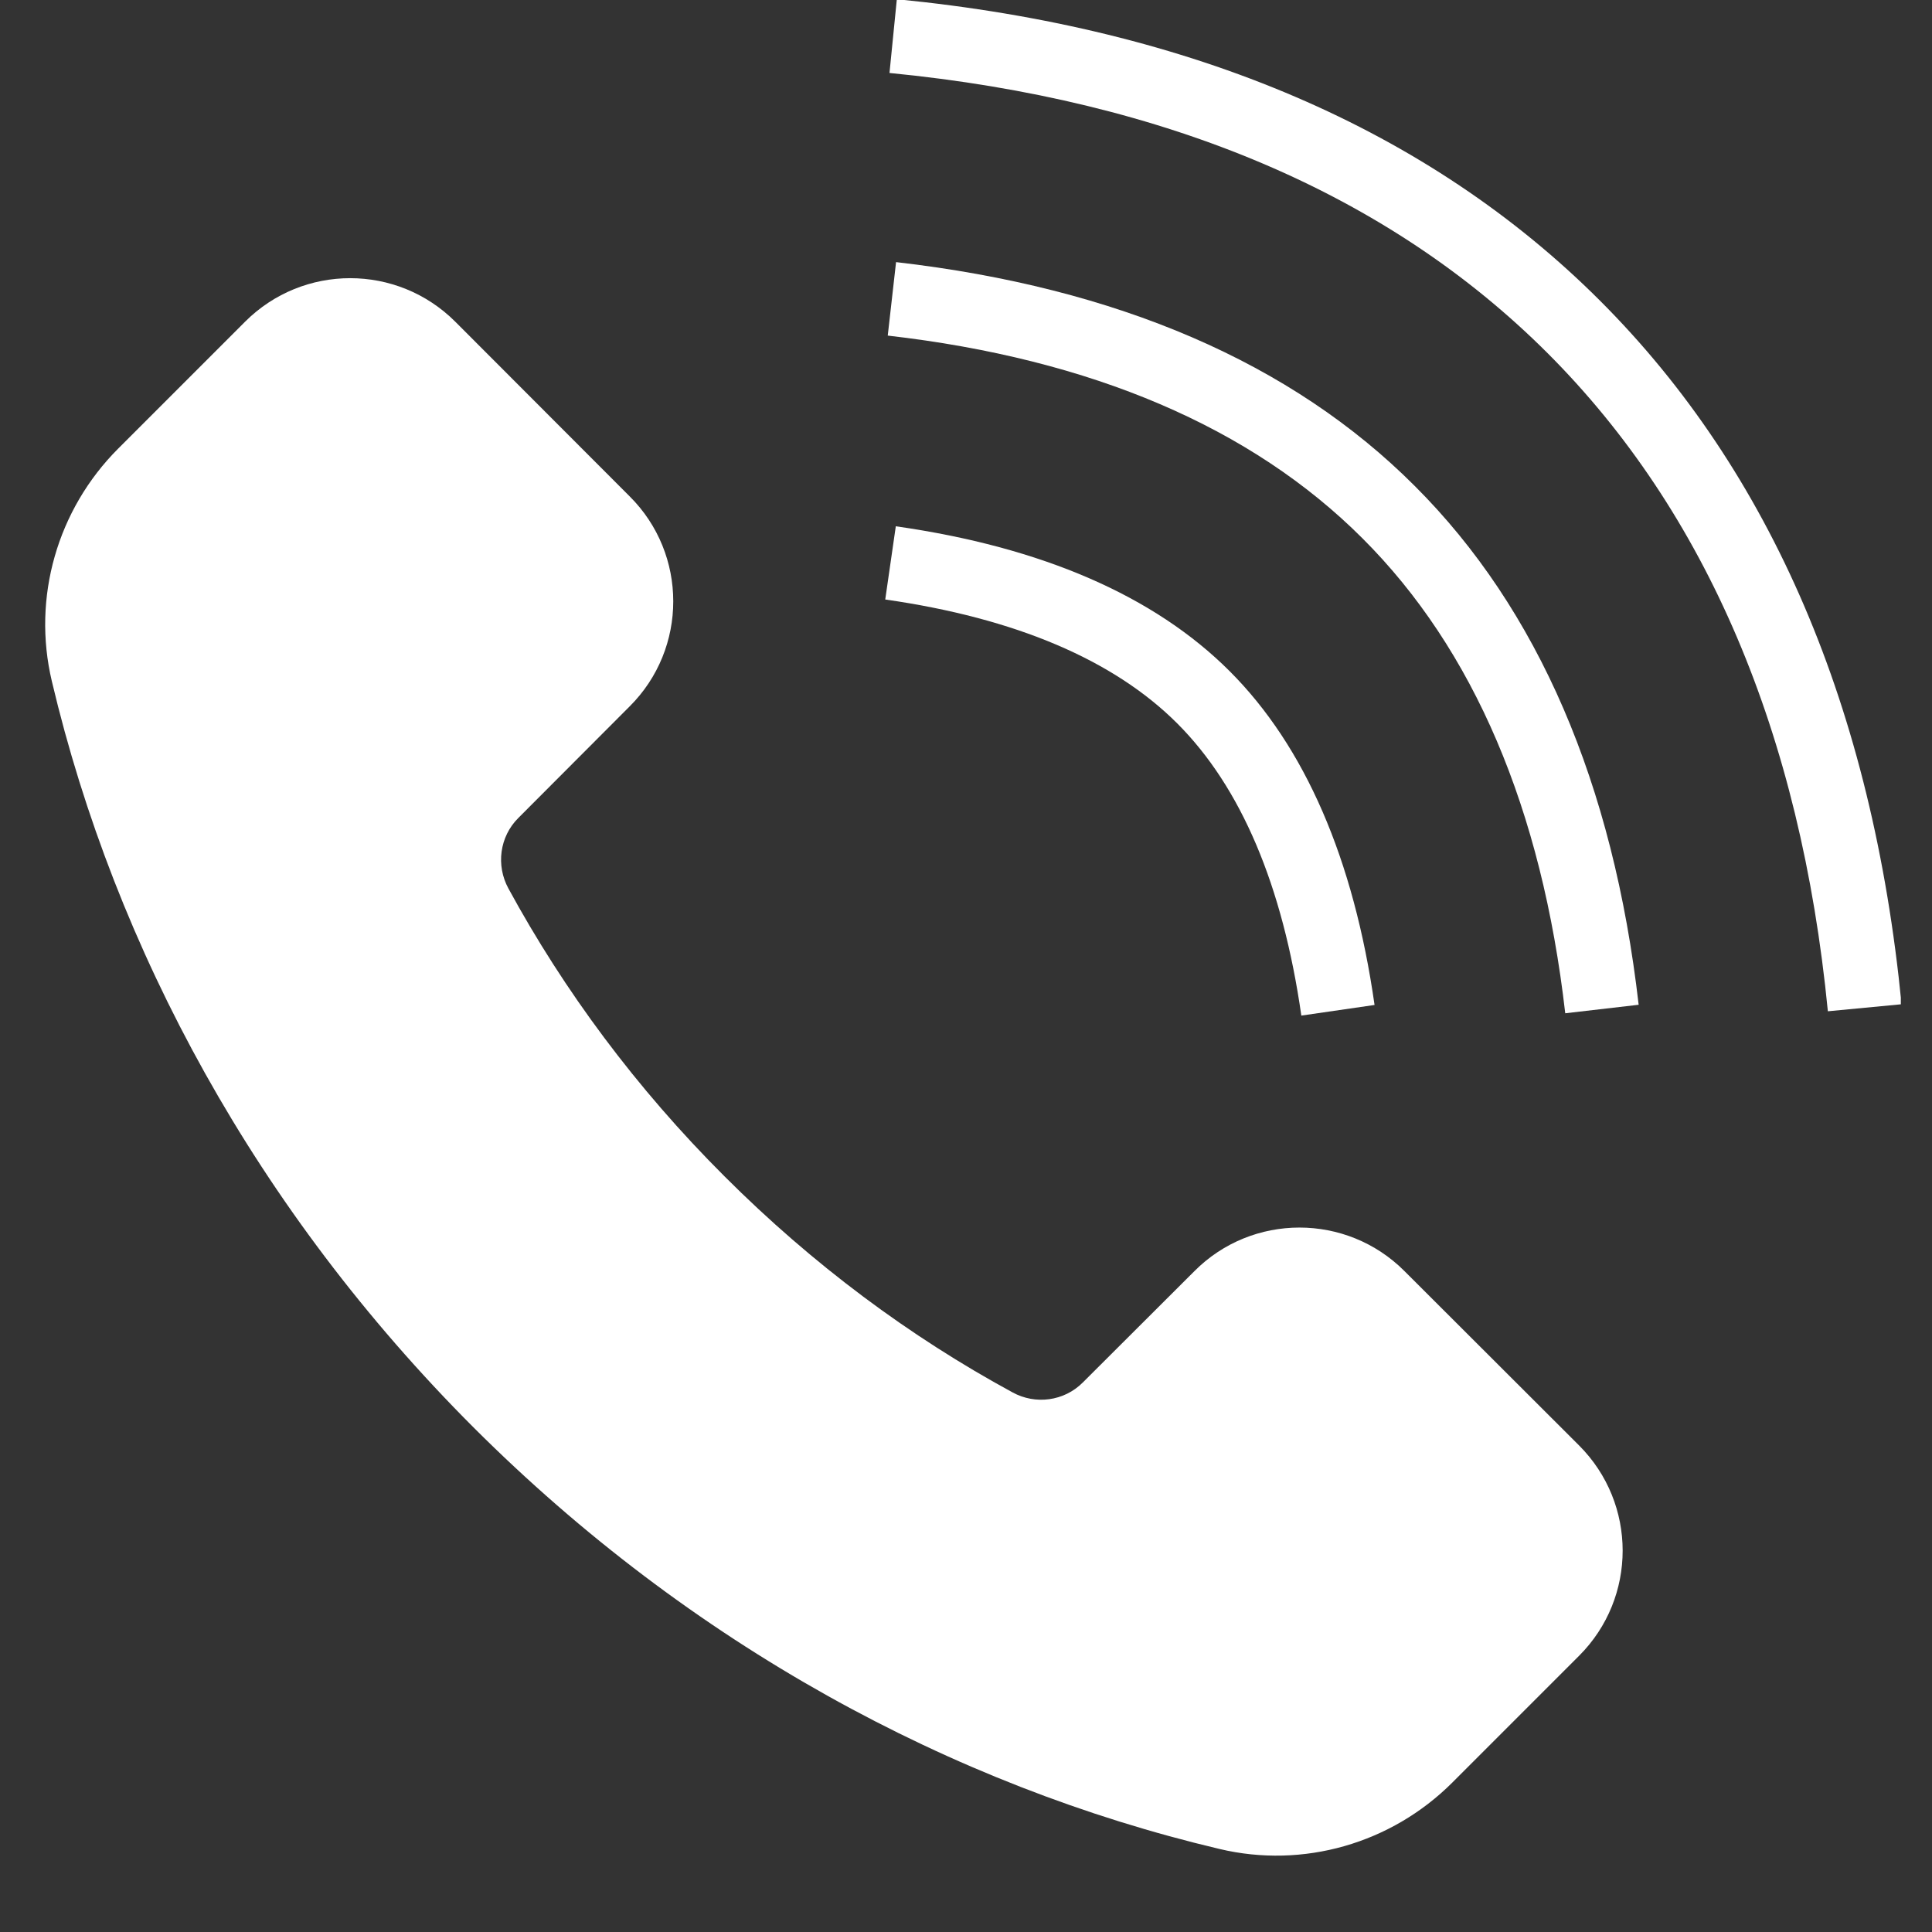 <svg xmlns="http://www.w3.org/2000/svg" xmlns:xlink="http://www.w3.org/1999/xlink" width="40" zoomAndPan="magnify" viewBox="0 0 30 30" height="40" preserveAspectRatio="xMidYMid meet" version="1.2"><rect x="0" y="0" width="30" height="30" fill="#333333" stroke="none"/><defs><clipPath id="b213cc0b52"><path d="M 13 0 L 29.516 0 L 29.516 16 L 13 16 Z M 13 0 "/></clipPath><clipPath id="b09d9d93db"><path d="M 0.484 4 L 26 4 L 26 29 L 0.484 29 Z M 0.484 4 "/></clipPath></defs><g id="5a323e1b67"><g clip-rule="nonzero" clip-path="url(#b213cc0b52)"><path style=" stroke:none;fill-rule:nonzero;fill:#ffffff;fill-opacity:1;" d="M 24.848 4.672 C 22.188 2.012 18.512 0.438 13.926 -0.012 L 13.812 1.133 C 18.129 1.555 21.566 3.02 24.031 5.484 C 26.496 7.949 27.961 11.387 28.383 15.703 L 29.527 15.594 C 29.078 11.004 27.504 7.328 24.848 4.672 "/></g><path style=" stroke:none;fill-rule:nonzero;fill:#ffffff;fill-opacity:1;" d="M 20.207 15.77 L 21.344 15.605 C 21.02 13.336 20.262 11.59 19.094 10.422 C 17.926 9.254 16.184 8.496 13.91 8.172 L 13.746 9.309 C 15.766 9.598 17.293 10.246 18.281 11.234 C 19.27 12.223 19.918 13.75 20.207 15.77 "/><path style=" stroke:none;fill-rule:nonzero;fill:#ffffff;fill-opacity:1;" d="M 13.914 4.07 L 13.785 5.211 C 16.953 5.574 19.434 6.637 21.156 8.359 C 22.883 10.082 23.941 12.562 24.305 15.734 L 25.445 15.602 C 25.051 12.168 23.883 9.457 21.969 7.547 C 20.059 5.633 17.348 4.465 13.914 4.07 "/><g clip-rule="nonzero" clip-path="url(#b09d9d93db)"><path style=" stroke:none;fill-rule:nonzero;fill:#ffffff;fill-opacity:1;" d="M 21.809 19.738 C 20.91 18.836 19.445 18.836 18.547 19.738 L 16.812 21.469 C 16.523 21.758 16.078 21.816 15.723 21.621 C 14.133 20.758 12.621 19.637 11.25 18.266 C 9.879 16.898 8.758 15.383 7.895 13.797 C 7.699 13.438 7.758 12.992 8.047 12.703 L 9.777 10.969 C 10.68 10.07 10.68 8.605 9.777 7.707 L 7.07 4.996 C 6.168 4.094 4.707 4.094 3.805 4.996 L 1.836 6.965 C 0.891 7.91 0.496 9.277 0.805 10.578 C 1.789 14.738 3.984 18.793 7.352 22.164 C 10.723 25.531 14.777 27.727 18.938 28.711 C 20.238 29.02 21.605 28.625 22.551 27.68 L 24.52 25.711 C 25.422 24.809 25.422 23.348 24.52 22.445 L 21.809 19.738 "/></g></g></svg>